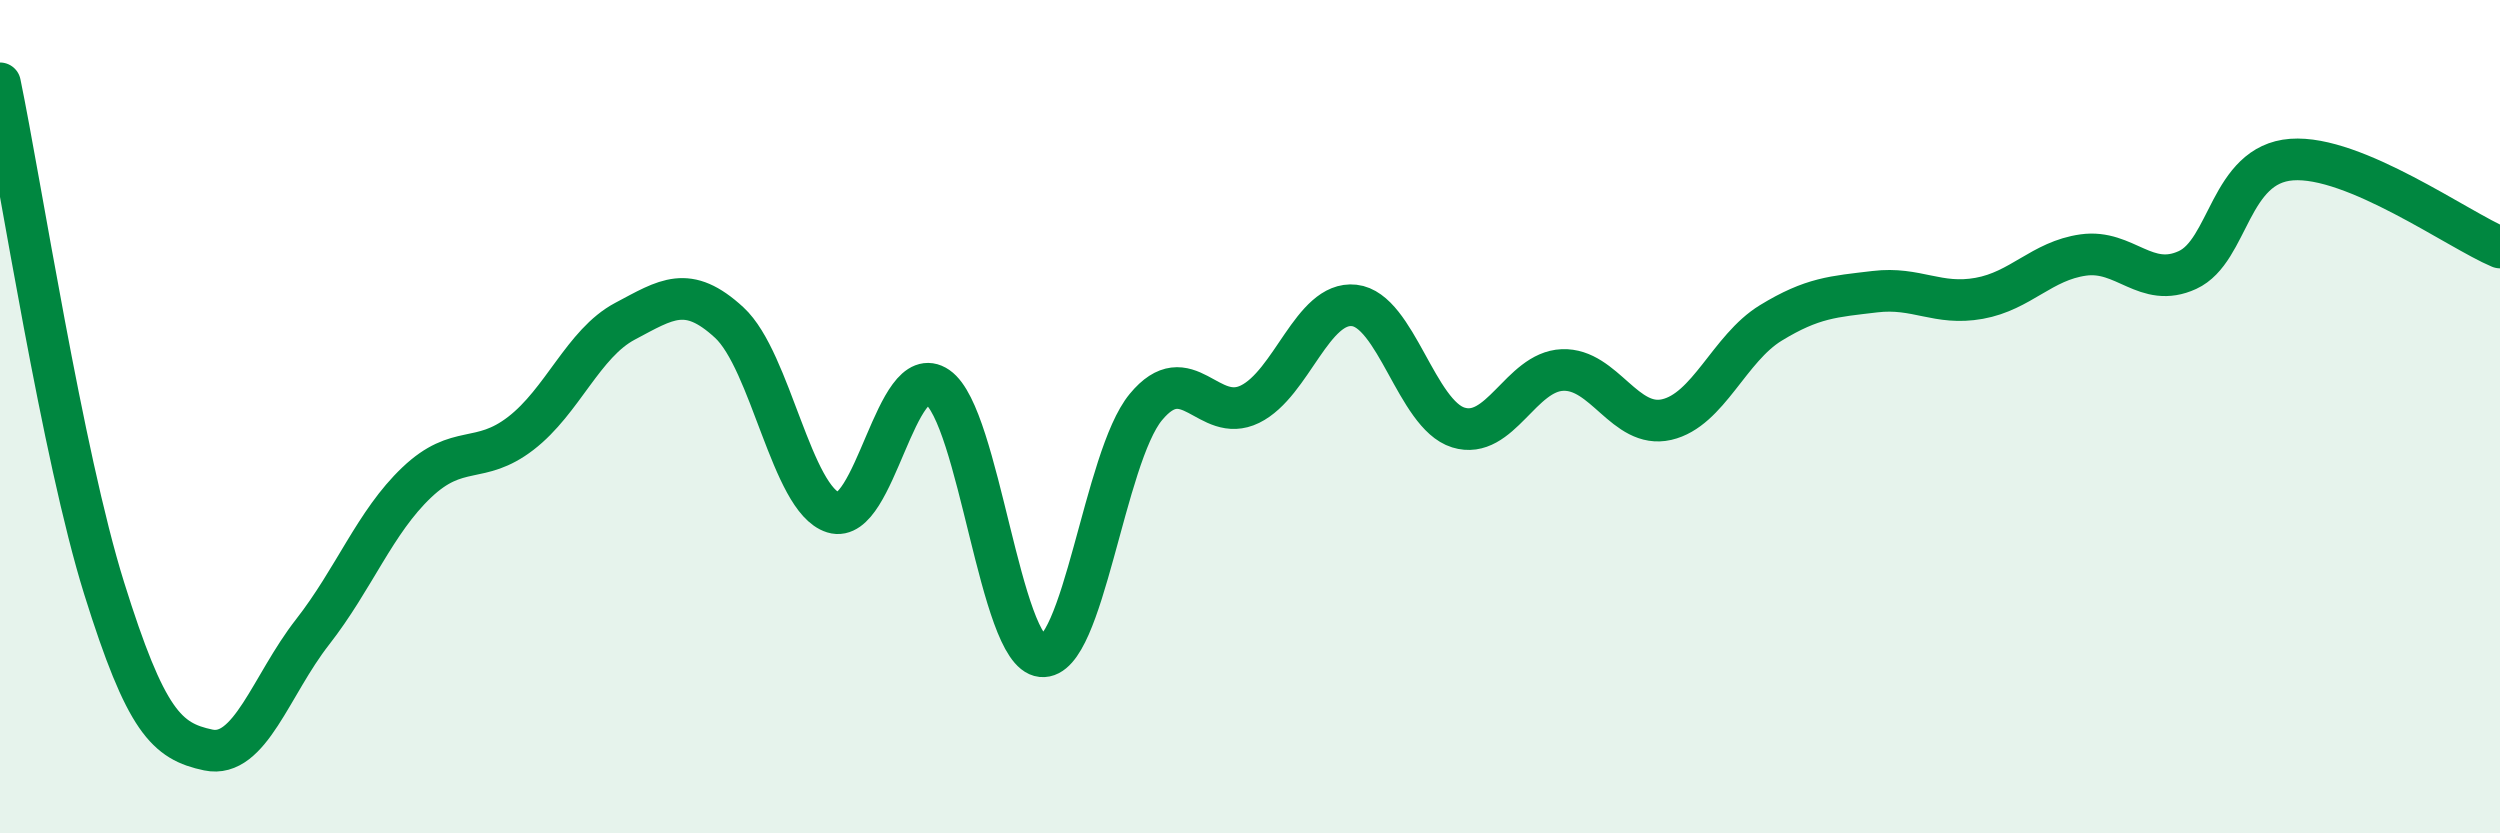 
    <svg width="60" height="20" viewBox="0 0 60 20" xmlns="http://www.w3.org/2000/svg">
      <path
        d="M 0,2 C 0.5,4.42 1.5,10.92 2.5,14.12 C 3.5,17.32 4,17.79 5,18 C 6,18.21 6.5,16.45 7.5,15.17 C 8.5,13.89 9,12.53 10,11.58 C 11,10.63 11.5,11.17 12.5,10.4 C 13.5,9.63 14,8.24 15,7.71 C 16,7.18 16.5,6.82 17.5,7.74 C 18.5,8.66 19,11.99 20,12.3 C 21,12.61 21.5,8.6 22.5,9.29 C 23.5,9.98 24,15.65 25,15.75 C 26,15.85 26.5,10.98 27.5,9.77 C 28.5,8.56 29,10.19 30,9.7 C 31,9.21 31.5,7.22 32.5,7.33 C 33.5,7.44 34,9.95 35,10.26 C 36,10.57 36.5,8.92 37.5,8.88 C 38.5,8.84 39,10.3 40,10.07 C 41,9.84 41.5,8.36 42.5,7.75 C 43.5,7.14 44,7.12 45,7 C 46,6.88 46.5,7.34 47.5,7.16 C 48.5,6.98 49,6.26 50,6.12 C 51,5.98 51.5,6.94 52.5,6.48 C 53.5,6.02 53.5,3.94 55,3.83 C 56.5,3.72 59,5.52 60,5.94L60 20L0 20Z"
        fill="#008740"
        opacity="0.1"
        stroke-linecap="round"
        stroke-linejoin="round"
      />
      <path
        d="M 0,2 C 0.5,4.42 1.5,10.92 2.5,14.12 C 3.5,17.32 4,17.79 5,18 C 6,18.21 6.5,16.45 7.5,15.17 C 8.5,13.89 9,12.53 10,11.58 C 11,10.63 11.5,11.17 12.5,10.4 C 13.5,9.63 14,8.24 15,7.71 C 16,7.18 16.5,6.82 17.5,7.74 C 18.5,8.66 19,11.99 20,12.3 C 21,12.61 21.5,8.6 22.5,9.29 C 23.5,9.98 24,15.65 25,15.75 C 26,15.85 26.5,10.98 27.5,9.77 C 28.5,8.56 29,10.19 30,9.7 C 31,9.21 31.5,7.22 32.5,7.33 C 33.5,7.44 34,9.95 35,10.26 C 36,10.57 36.5,8.92 37.5,8.88 C 38.5,8.84 39,10.3 40,10.07 C 41,9.84 41.5,8.36 42.5,7.75 C 43.5,7.14 44,7.12 45,7 C 46,6.88 46.5,7.34 47.5,7.16 C 48.5,6.98 49,6.26 50,6.12 C 51,5.98 51.5,6.94 52.5,6.48 C 53.5,6.02 53.5,3.94 55,3.83 C 56.5,3.72 59,5.52 60,5.94"
        stroke="#008740"
        stroke-width="1"
        fill="none"
        stroke-linecap="round"
        stroke-linejoin="round"
      />
    </svg>
  